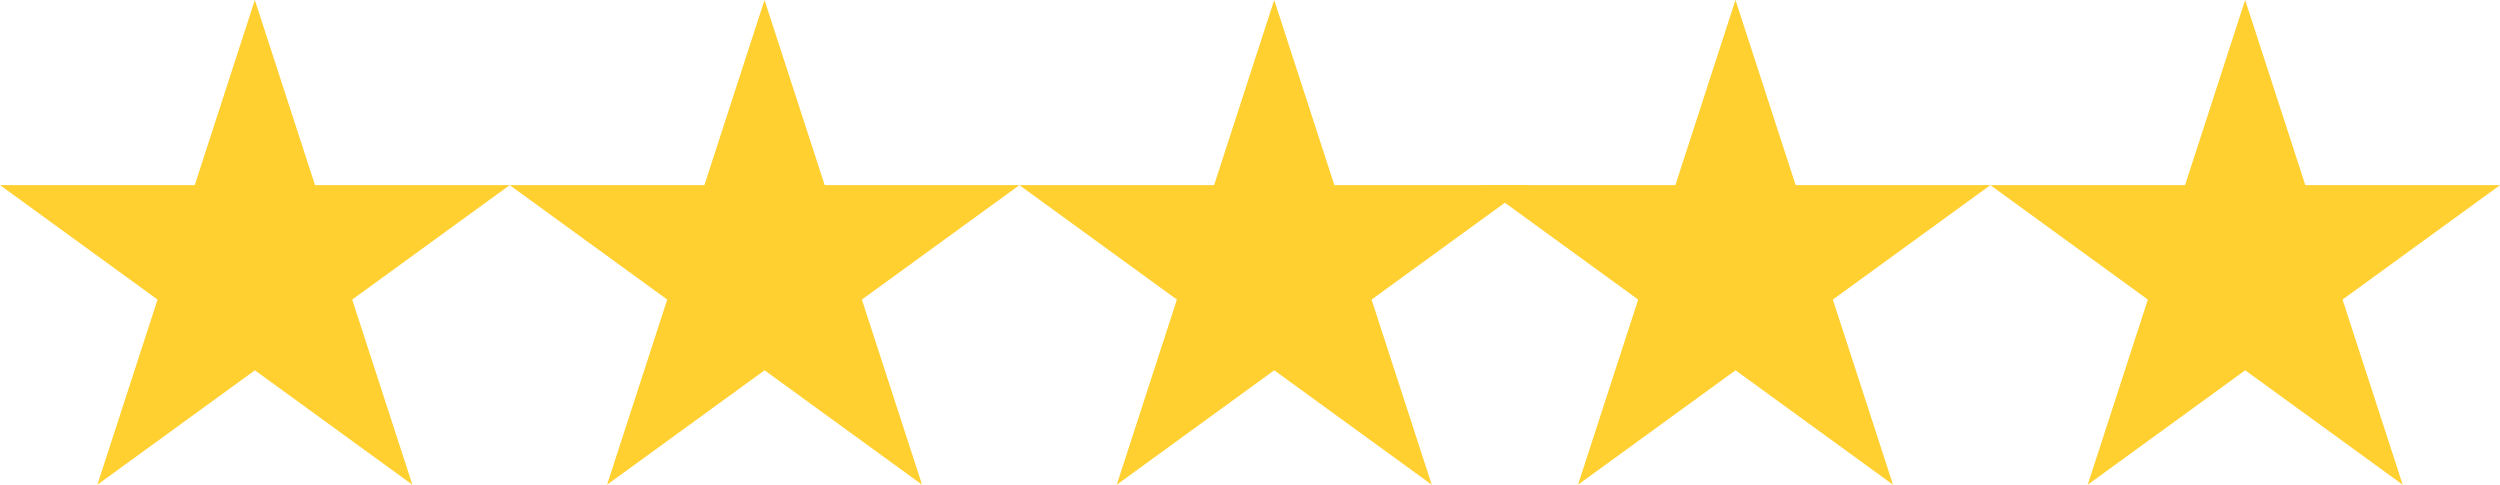 <svg xmlns="http://www.w3.org/2000/svg" width="114.003" height="22.104" viewBox="0 0 114.003 22.104"><g id="Group_4518" data-name="Group 4518" transform="translate(-257.495 -3636.715)"><path id="Path_2854" data-name="Path 2854" d="M-1293.433,1211.784l2.744,8.443h8.878l-7.182,5.218,2.744,8.443-7.182-5.218-7.182,5.218,2.743-8.443-7.182-5.218h8.878Z" transform="translate(1562.549 2424.931)" fill="#ffd02f"></path><path id="Path_2855" data-name="Path 2855" d="M-1293.433,1211.784l2.744,8.443h8.878l-7.182,5.218,2.744,8.443-7.182-5.218-7.182,5.218,2.743-8.443-7.182-5.218h8.878Z" transform="translate(1585.791 2424.931)" fill="#ffd02f"></path><path id="Path_2856" data-name="Path 2856" d="M-1293.433,1211.784l2.744,8.443h8.878l-7.182,5.218,2.744,8.443-7.182-5.218-7.182,5.218,2.743-8.443-7.182-5.218h8.878Z" transform="translate(1609.033 2424.931)" fill="#ffd02f"></path><path id="Path_2857" data-name="Path 2857" d="M-1293.433,1211.784l2.744,8.443h8.878l-7.182,5.218,2.744,8.443-7.182-5.218-7.182,5.218,2.743-8.443-7.182-5.218h8.878Z" transform="translate(1630.068 2424.931)" fill="#ffd02f"></path><path id="Path_2858" data-name="Path 2858" d="M-1293.433,1211.784l2.744,8.443h8.878l-7.182,5.218,2.744,8.443-7.182-5.218-7.182,5.218,2.743-8.443-7.182-5.218h8.878Z" transform="translate(1653.31 2424.931)" fill="#ffd02f"></path></g></svg>